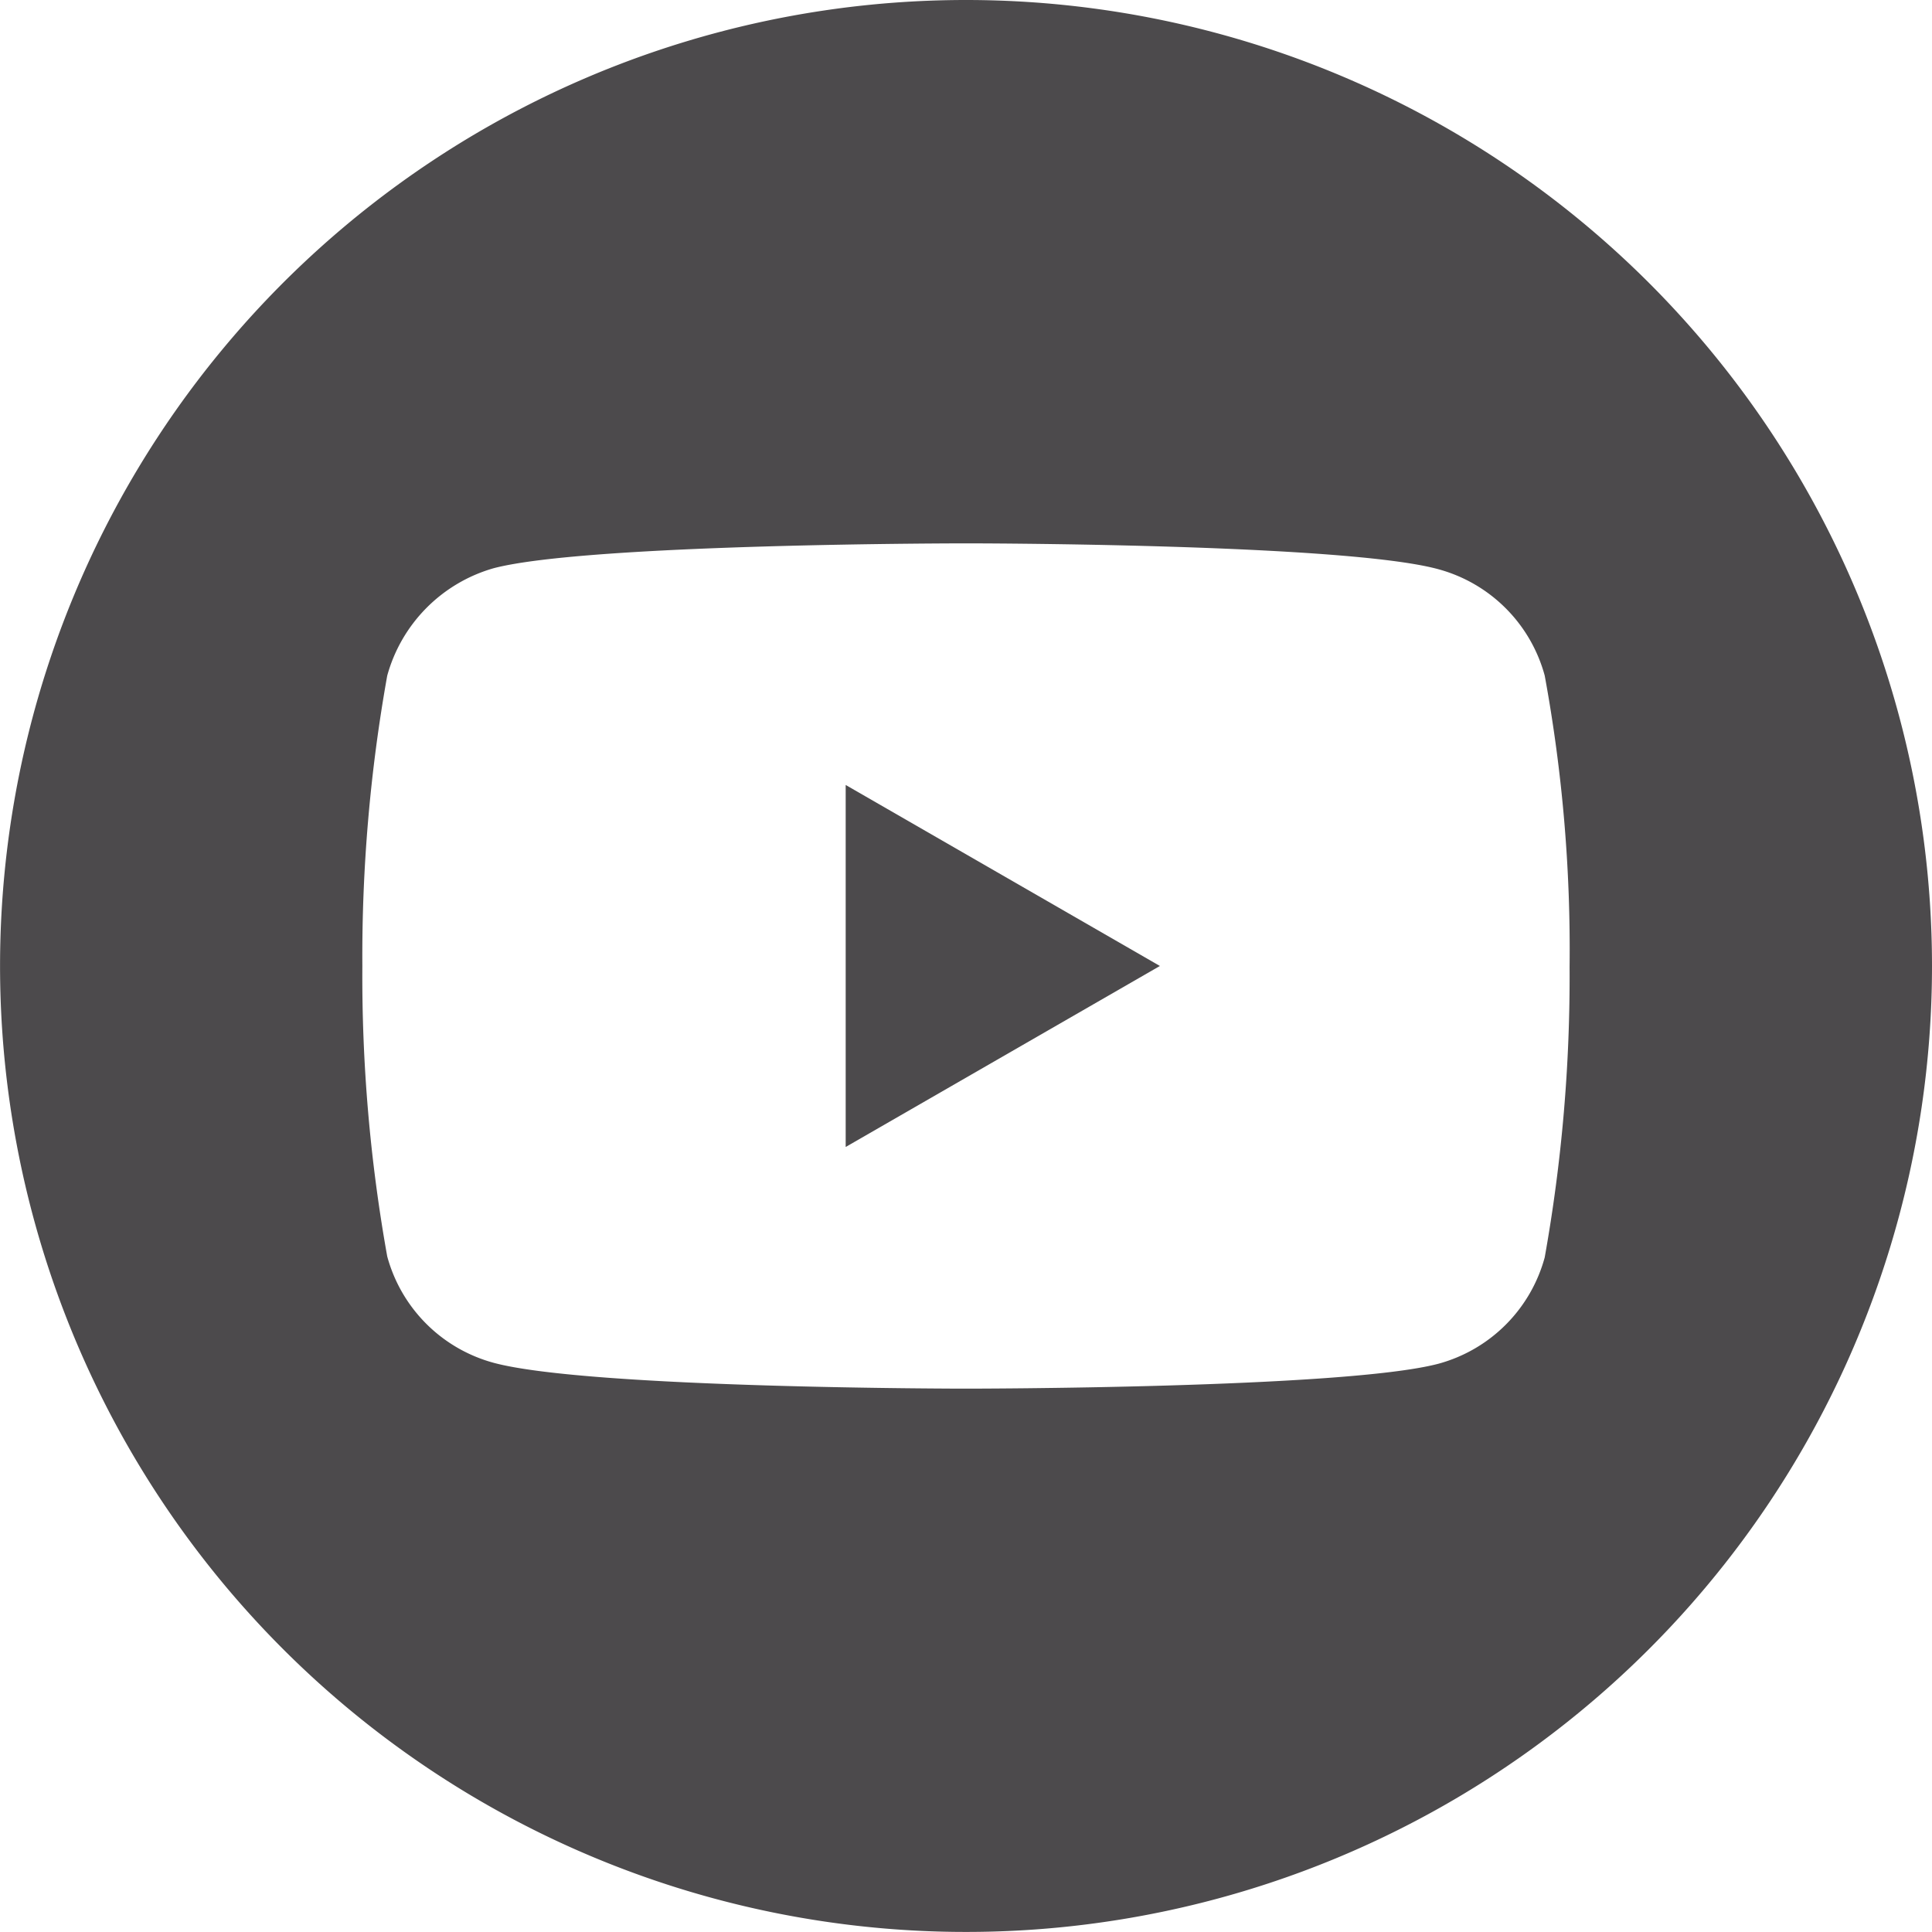 <?xml version="1.0" encoding="UTF-8"?>
<svg xmlns="http://www.w3.org/2000/svg" id="youtube_1_" data-name="youtube (1)" width="33.633" height="33.633" viewBox="0 0 33.633 33.633">
  <path id="Path_339" data-name="Path 339" d="M224.113,214.34l5.47-3.151-5.47-3.151Zm0,0" transform="translate(-209.391 -194.373)" fill="#4c4a4c"></path>
  <path id="Path_340" data-name="Path 340" d="M16.816,0A16.816,16.816,0,1,0,33.633,16.816,16.818,16.818,0,0,0,16.816,0ZM27.324,16.834a27.755,27.755,0,0,1-.433,5.055,2.633,2.633,0,0,1-1.852,1.852c-1.645.433-8.223.433-8.223.433s-6.561,0-8.223-.45a2.633,2.633,0,0,1-1.852-1.852,27.633,27.633,0,0,1-.433-5.055,27.737,27.737,0,0,1,.433-5.055,2.687,2.687,0,0,1,1.852-1.87c1.645-.433,8.223-.433,8.223-.433s6.578,0,8.223.45a2.633,2.633,0,0,1,1.852,1.852A26.339,26.339,0,0,1,27.324,16.834Zm0,0" fill="#4c4a4c"></path>
</svg>
